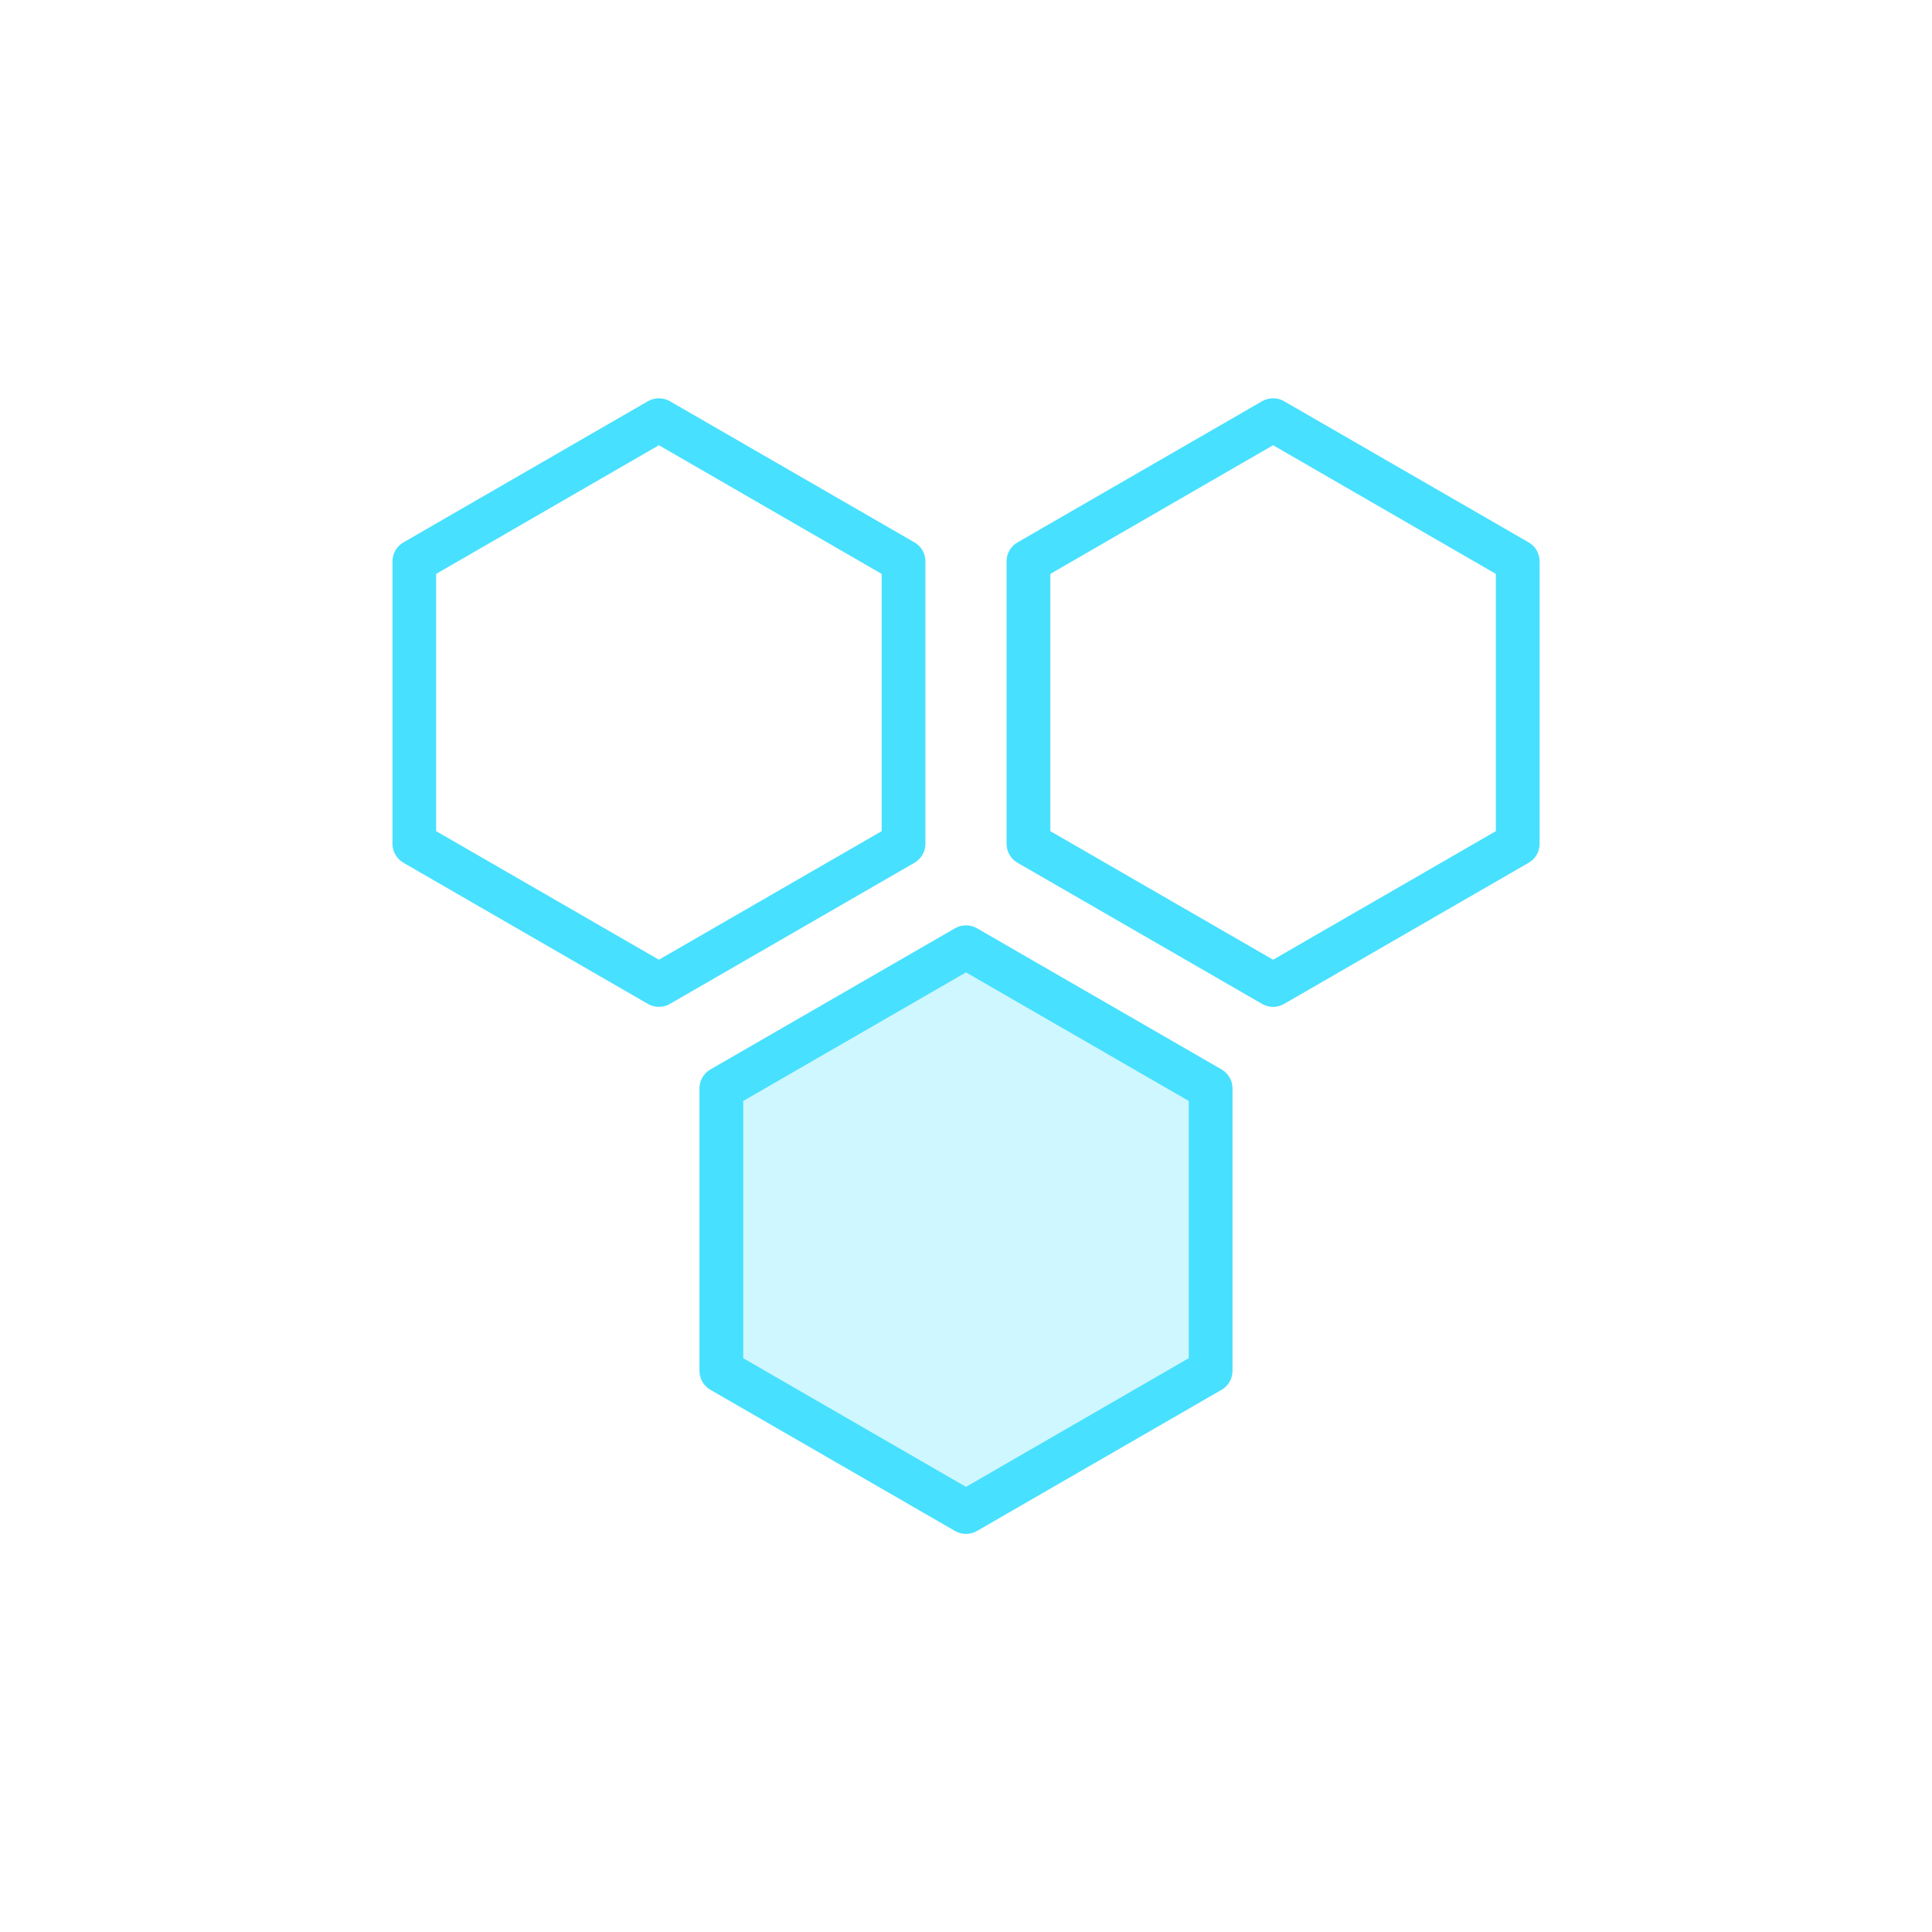 <?xml version="1.0" encoding="UTF-8"?>
<svg id="Calque_1" data-name="Calque 1" xmlns="http://www.w3.org/2000/svg" viewBox="0 0 200 200">
  <defs>
    <style>
      .cls-1, .cls-2 {
        fill: #48e0ff;
      }

      .cls-2 {
        opacity: .26;
      }
    </style>
  </defs>
  <g>
    <path class="cls-1" d="m68.21,104.23c-.39,0-.78-.1-1.13-.3l-25.32-14.62c-.7-.4-1.13-1.15-1.13-1.96v-29.24c0-.81.43-1.56,1.13-1.96l25.32-14.62c.7-.4,1.57-.4,2.26,0l25.33,14.62c.7.4,1.13,1.15,1.13,1.96v29.24c0,.81-.43,1.56-1.13,1.96l-25.33,14.62c-.35.2-.74.3-1.13.3Zm-23.06-18.19l23.06,13.31,23.06-13.31v-26.63l-23.06-13.32-23.06,13.32v26.63Z"/>
    <path class="cls-1" d="m131.79,104.23c-.39,0-.78-.1-1.13-.3l-25.33-14.62c-.7-.4-1.13-1.15-1.13-1.96v-29.24c0-.81.43-1.56,1.13-1.96l25.33-14.62c.7-.4,1.57-.4,2.26,0l25.33,14.62c.7.4,1.13,1.15,1.13,1.96v29.24c0,.81-.43,1.56-1.13,1.96l-25.33,14.62c-.35.2-.74.3-1.13.3Zm-23.06-18.19l23.06,13.31,23.06-13.31v-26.63l-23.06-13.32-23.06,13.32v26.63Z"/>
  </g>
  <g>
    <polygon class="cls-2" points="100 98.03 74.67 112.65 74.67 141.9 100 156.52 125.33 141.9 125.33 112.65 100 98.03"/>
    <path class="cls-1" d="m100,158.79c-.39,0-.78-.1-1.13-.3l-25.33-14.62c-.7-.4-1.13-1.15-1.13-1.96v-29.24c0-.81.43-1.56,1.13-1.96l25.33-14.62c.7-.4,1.57-.4,2.26,0l25.33,14.62c.7.4,1.13,1.15,1.13,1.96v29.24c0,.81-.43,1.56-1.13,1.96l-25.33,14.62c-.35.2-.74.3-1.13.3Zm-23.06-18.19l23.06,13.32,23.06-13.32v-26.63l-23.06-13.31-23.06,13.31v26.63Z"/>
  </g>
</svg>